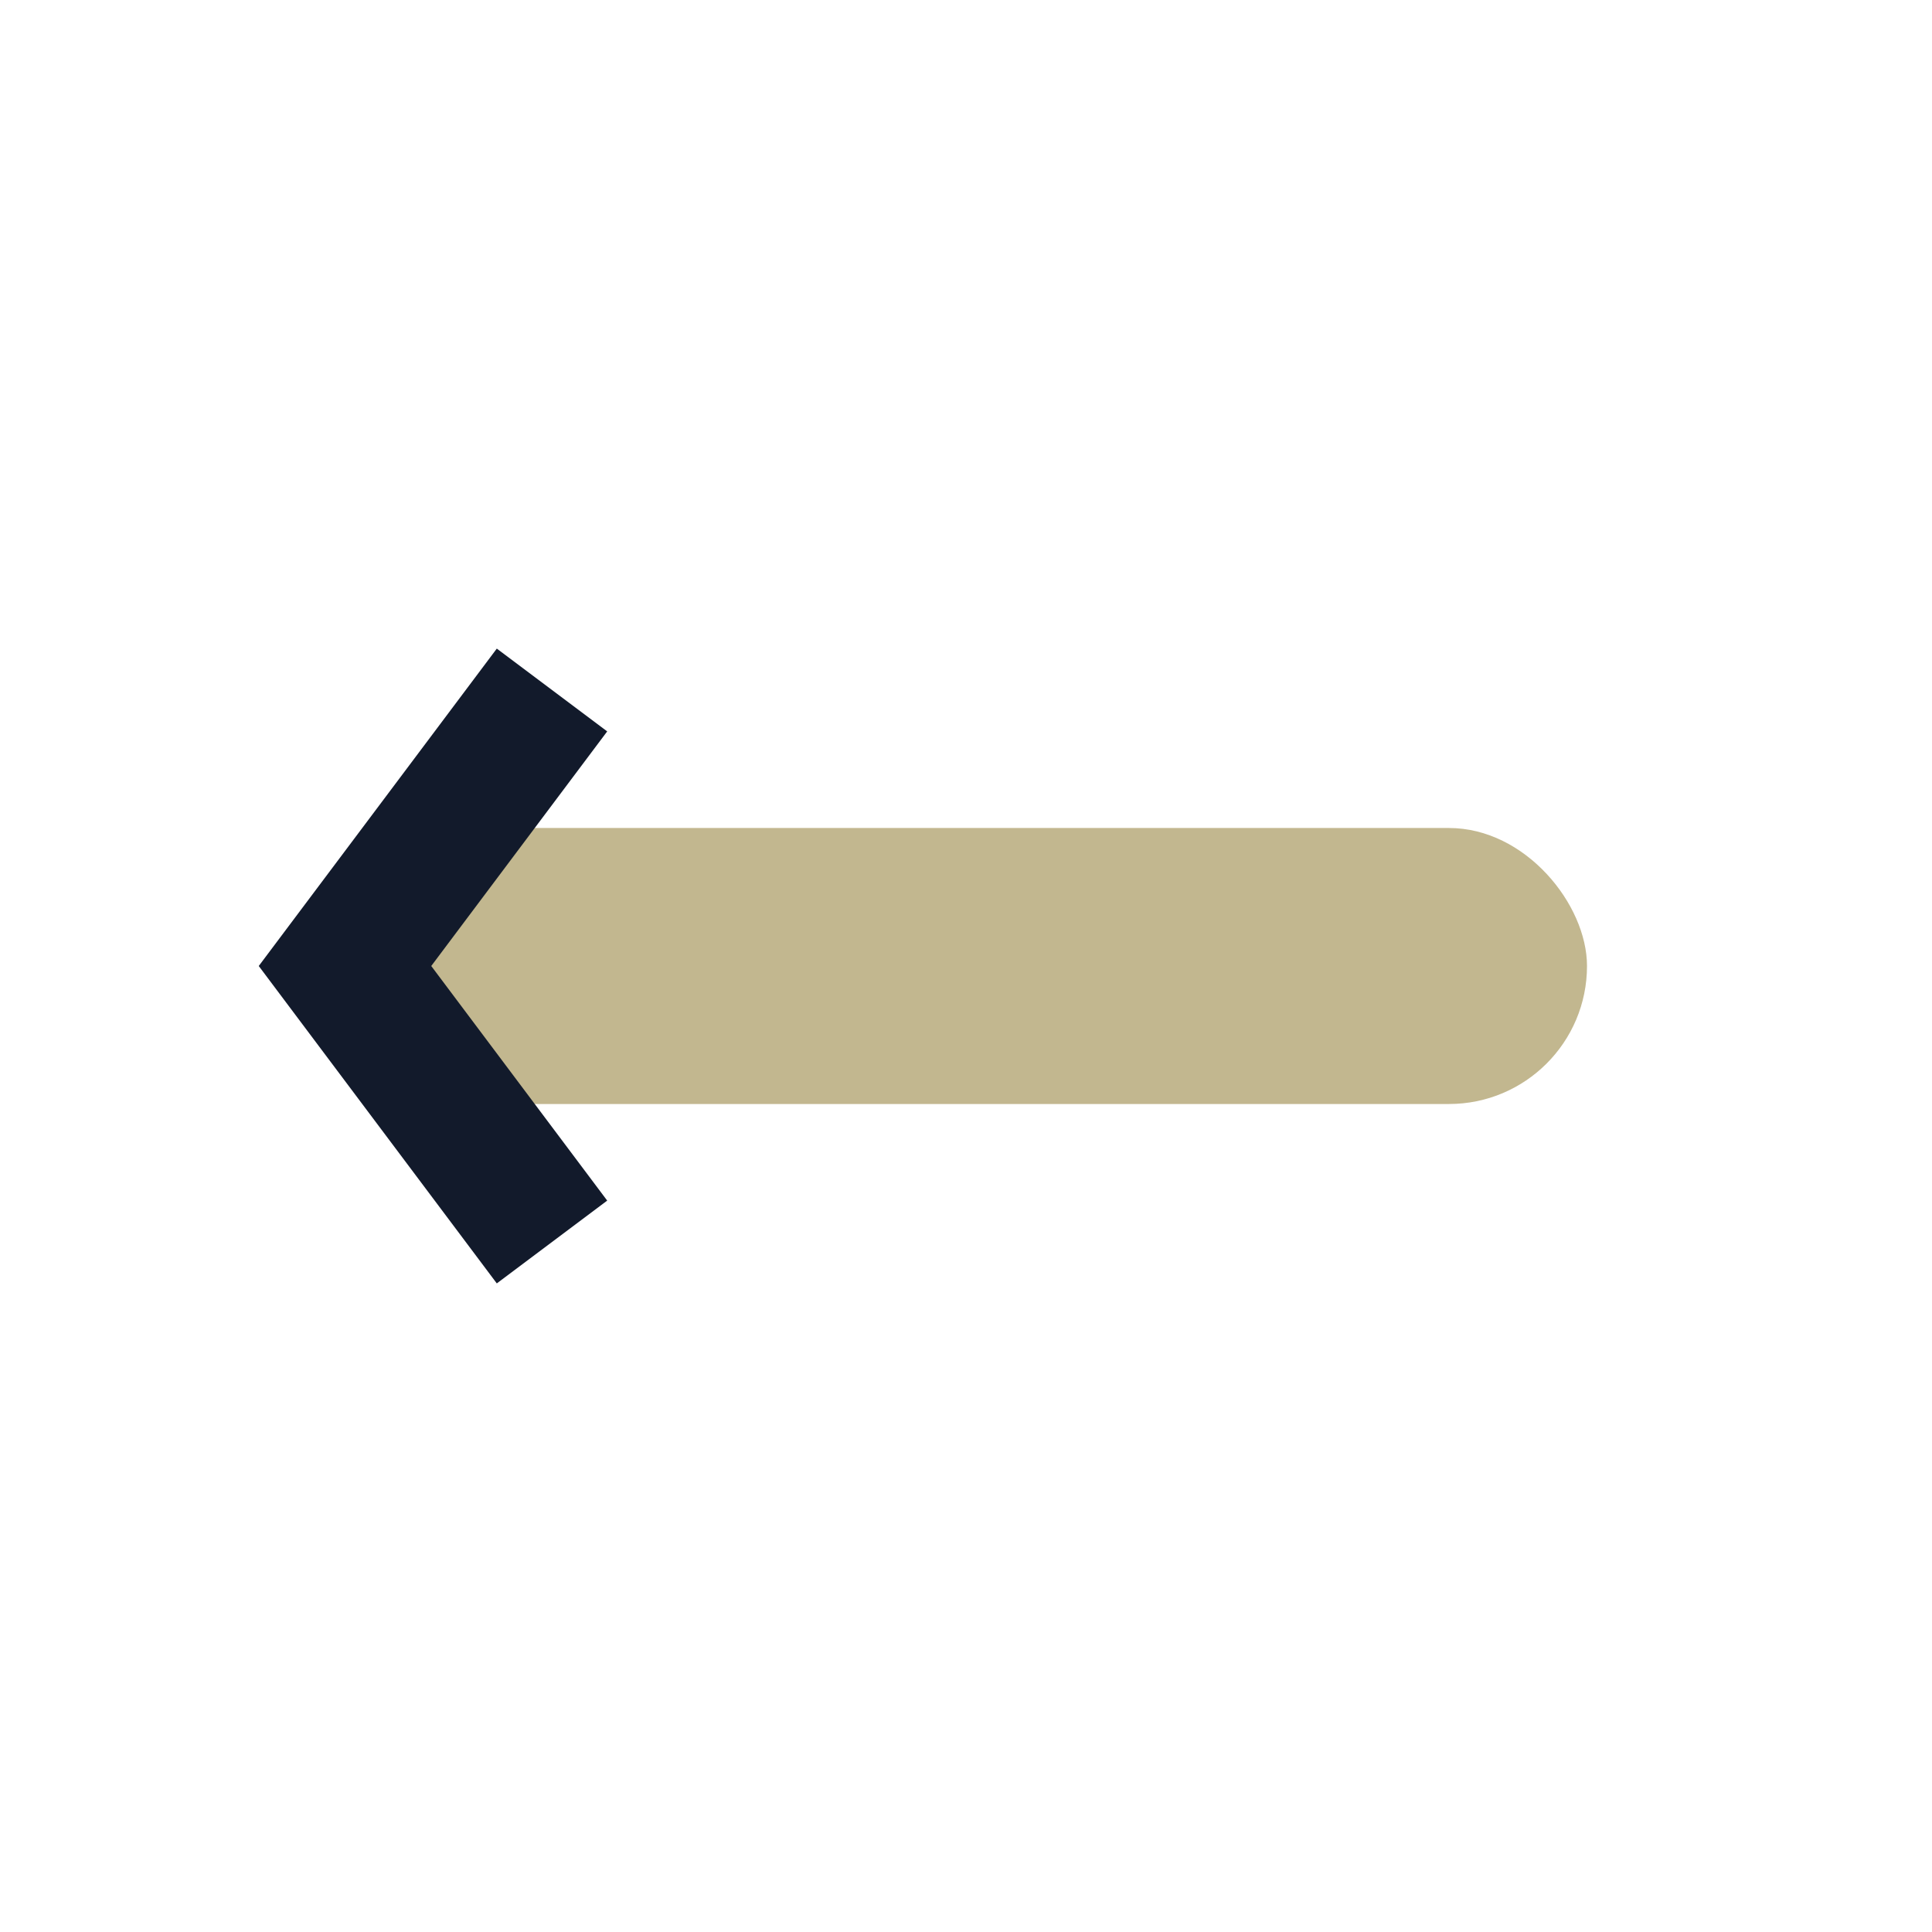 <?xml version="1.0" encoding="UTF-8"?>
<svg xmlns="http://www.w3.org/2000/svg" width="28" height="28" viewBox="0 0 28 28"><rect x="5" y="12" width="18" height="4" rx="2" fill="#C2B78F"/><path d="M8 10l-3 4 3 4" fill="none" stroke="#121A2B" stroke-width="2"/></svg>